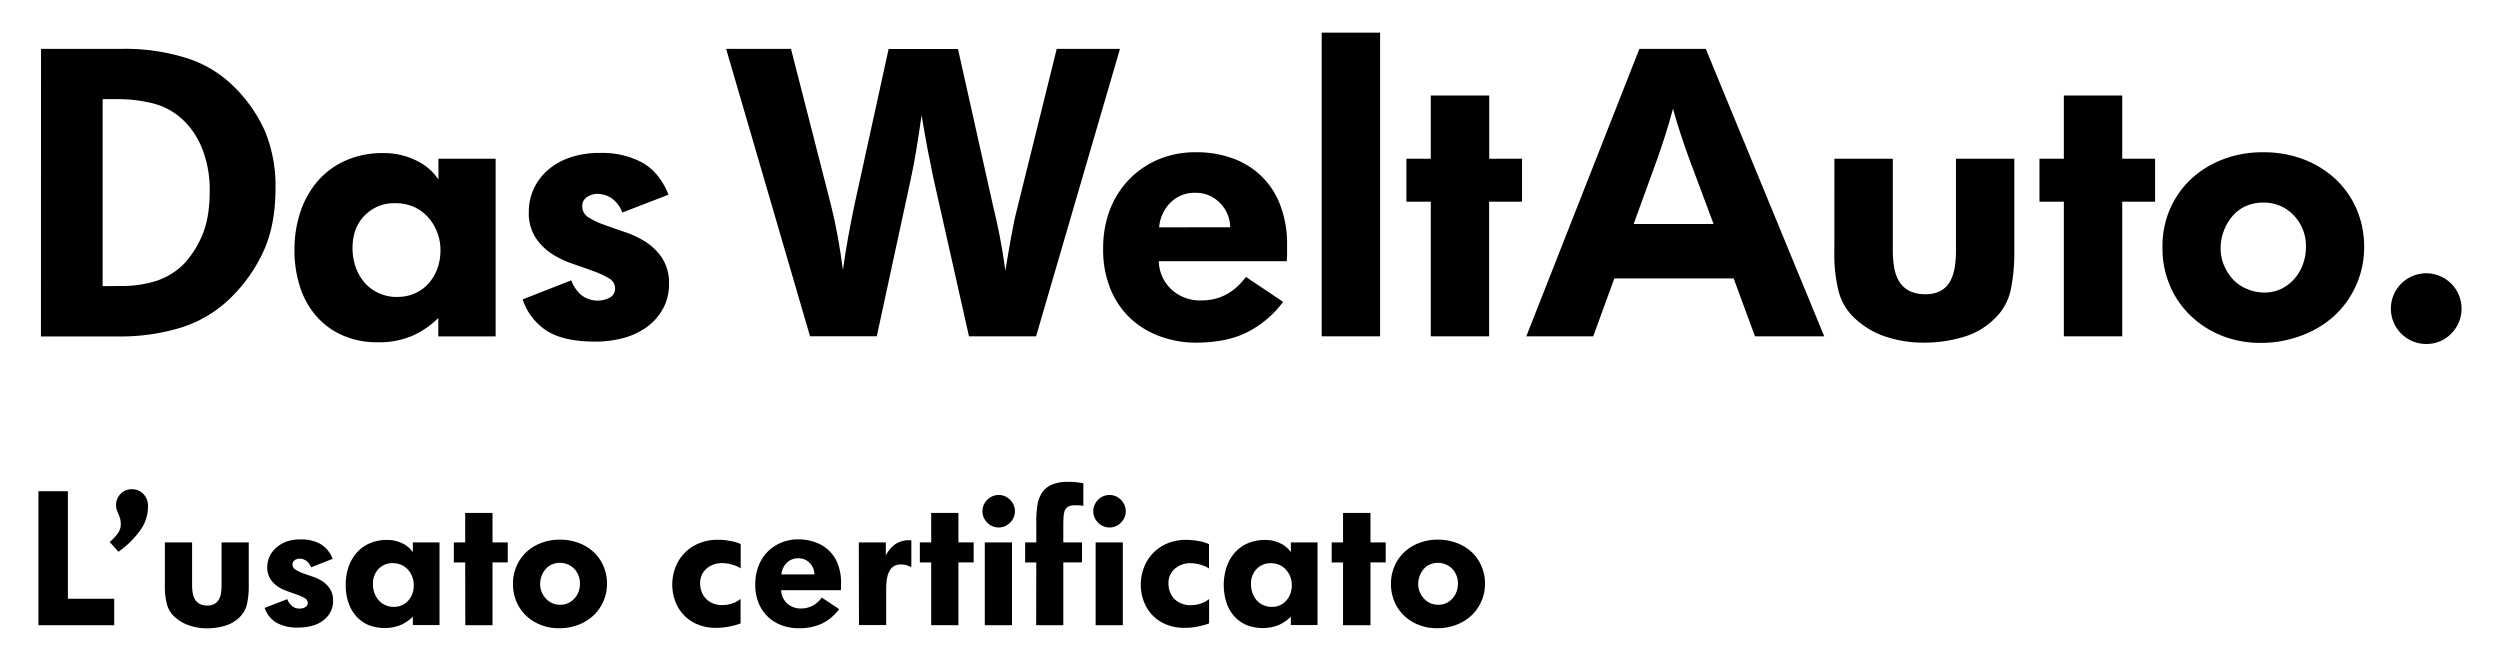 <svg xmlns="http://www.w3.org/2000/svg" viewBox="0 0 802 213">
    <path d="M12.33,157.58h9.45v34.5H36.64v8.49H12.33Z" style="fill:#000"></path><path d="M35.19,173.88a15.76,15.76,0,0,0,2.56-2.73,4.83,4.83,0,0,0,1-2.93,7,7,0,0,0-.23-1.88c-.15-.48-.32-1-.52-1.43s-.37-.86-.53-1.3a4.87,4.87,0,0,1-.24-1.51,5.07,5.07,0,0,1,1.46-3.67,4.79,4.79,0,0,1,3.58-1.49,5.13,5.13,0,0,1,3.7,1.49,5.56,5.56,0,0,1,1.51,4.15,13,13,0,0,1-2.6,7.7A29.52,29.52,0,0,1,38,177Z" style="fill:#000"></path><path d="M52.89,174h8.73v13.64a16.19,16.19,0,0,0,.21,2.6,5.92,5.92,0,0,0,.73,2.09,3.93,3.93,0,0,0,1.49,1.4,5,5,0,0,0,2.41.52,4.56,4.56,0,0,0,2.4-.55,3.62,3.62,0,0,0,1.39-1.46,6.27,6.27,0,0,0,.65-2,15.14,15.14,0,0,0,.18-2.33V174H79.8v13.88a26.4,26.4,0,0,1-.55,5.82A8.47,8.47,0,0,1,76.87,198a11,11,0,0,1-4.74,2.75,20.05,20.05,0,0,1-5.76.82,17.7,17.7,0,0,1-5.86-1,12.74,12.74,0,0,1-4.89-3.06,8.37,8.37,0,0,1-2.09-3.74,22.3,22.3,0,0,1-.64-5.87Z" style="fill:#000"></path><path d="M92.17,192.2a5.11,5.11,0,0,0,1.49,2.18,3.49,3.49,0,0,0,2.33.85,3.54,3.54,0,0,0,2-.49,1.49,1.49,0,0,0,.73-1.33,1.74,1.74,0,0,0-1-1.55,14.73,14.73,0,0,0-2.39-1.09l-3.09-1.09a13.9,13.9,0,0,1-3.1-1.51,8.42,8.42,0,0,1-2.4-2.43,6.74,6.74,0,0,1-1-3.79,8.06,8.06,0,0,1,.73-3.42,8.22,8.22,0,0,1,2.12-2.8,10.14,10.14,0,0,1,3.34-2,13.58,13.58,0,0,1,4.51-.69,12.69,12.69,0,0,1,6.34,1.46,9.13,9.13,0,0,1,3.91,4.78L99.79,182a4.41,4.41,0,0,0-1.67-2.18,3.83,3.83,0,0,0-2-.61,2.75,2.75,0,0,0-1.57.49,1.56,1.56,0,0,0-.73,1.39,2,2,0,0,0,1,1.67,11.77,11.77,0,0,0,2.4,1.15c1,.35,2,.71,3.12,1.09a13.65,13.65,0,0,1,3.13,1.5,8.35,8.35,0,0,1,2.39,2.42,6.83,6.83,0,0,1,1,3.79,7.64,7.64,0,0,1-.84,3.61,8.31,8.31,0,0,1-2.34,2.73,10.37,10.37,0,0,1-3.49,1.69,15.69,15.69,0,0,1-4.36.58,13.84,13.84,0,0,1-7.09-1.52A8.93,8.93,0,0,1,84.9,195Z" style="fill:#000"></path><path d="M132.43,197.83a12.8,12.8,0,0,1-3.82,2.64,14.09,14.09,0,0,1-10.49,0,11.37,11.37,0,0,1-3.91-2.85,12.41,12.41,0,0,1-2.45-4.37,17,17,0,0,1-.85-5.57,17.49,17.49,0,0,1,.9-5.79,13.59,13.59,0,0,1,2.62-4.58,11.75,11.75,0,0,1,4.15-3,13.38,13.38,0,0,1,5.55-1.09,10.66,10.66,0,0,1,5,1.12,8.15,8.15,0,0,1,3.31,2.82V174H141v26.53h-8.55Zm-6.12-3.15a6,6,0,0,0,4.74-2.11,6.85,6.85,0,0,0,1.26-2.17,7.87,7.87,0,0,0,.42-2.63,7.38,7.38,0,0,0-1.83-5,6.42,6.42,0,0,0-2.11-1.54,6.52,6.52,0,0,0-2.79-.57,6.1,6.1,0,0,0-4.55,1.83,6.72,6.72,0,0,0-1.81,4.89,8.44,8.44,0,0,0,.46,2.78,6.74,6.74,0,0,0,1.32,2.33,6.06,6.06,0,0,0,2.08,1.57A6.46,6.46,0,0,0,126.31,194.68Z" style="fill:#000"></path><path d="M149.23,180.43h-3.64V174h3.64v-9.46H158V174h4.89v6.42H158v20.14h-8.73Z" style="fill:#000"></path><path d="M179.24,201.53a15.32,15.32,0,0,1-5.76-1.06,14.44,14.44,0,0,1-4.68-2.93,13.93,13.93,0,0,1-3.12-4.51,14.63,14.63,0,0,1-1.12-5.76,14.14,14.14,0,0,1,1.1-5.56,13.64,13.64,0,0,1,3.06-4.48,14.71,14.71,0,0,1,4.76-3,16.53,16.53,0,0,1,6.18-1.11,16.77,16.77,0,0,1,6,1.06,14.59,14.59,0,0,1,4.79,2.93,13.17,13.17,0,0,1,3.15,4.52,14.12,14.12,0,0,1,1.13,5.7,14,14,0,0,1-4,9.78,14.78,14.78,0,0,1-4.89,3.21A17,17,0,0,1,179.24,201.53Zm.45-7.52a6,6,0,0,0,2.6-.54,6.15,6.15,0,0,0,2-1.48,6.6,6.6,0,0,0,1.31-2.17,7.22,7.22,0,0,0,.44-2.56,6.63,6.63,0,0,0-1.83-4.8A6.49,6.49,0,0,0,177,181.1a5.87,5.87,0,0,0-2,1.5,7.39,7.39,0,0,0-1.27,2.21,7.72,7.72,0,0,0-.45,2.57,6.36,6.36,0,0,0,.55,2.65,7.44,7.44,0,0,0,1.42,2.12,6,6,0,0,0,4.42,1.86Z" style="fill:#000"></path><path d="M234.22,200.93a19.92,19.92,0,0,1-4.49.48,15,15,0,0,1-6-1.12,12.76,12.76,0,0,1-7.13-7.46,15.48,15.48,0,0,1,0-10.61A13.44,13.44,0,0,1,224,174.4a15.4,15.4,0,0,1,6.39-1.24,21.31,21.31,0,0,1,3.82.37,13,13,0,0,1,3.4,1v7.82a8.86,8.86,0,0,0-2.64-1.19,11.2,11.2,0,0,0-3.3-.51,7.42,7.42,0,0,0-5,1.75,6,6,0,0,0-2.06,4.83,7.54,7.54,0,0,0,.49,2.65,6.33,6.33,0,0,0,3.61,3.68,7.36,7.36,0,0,0,2.93.54,10,10,0,0,0,3.34-.54,7.93,7.93,0,0,0,2.6-1.45V200A21.47,21.47,0,0,1,234.22,200.93Z" style="fill:#000"></path><path d="M269.2,195.41a15.47,15.47,0,0,1-5.39,4.58,17.16,17.16,0,0,1-7.7,1.54,15.3,15.3,0,0,1-5.19-.88A12.87,12.87,0,0,1,246.5,198a12.49,12.49,0,0,1-3.06-4.36,15.41,15.41,0,0,1-1.15-6.22,16.25,16.25,0,0,1,1-5.73,13.56,13.56,0,0,1,2.84-4.57,13.33,13.33,0,0,1,4.4-3,14,14,0,0,1,5.65-1.09,15.63,15.63,0,0,1,5.54,1,11.75,11.75,0,0,1,7.09,7,16.53,16.53,0,0,1,1,5.87v1a12.31,12.31,0,0,1-.06,1.43H250.59a6,6,0,0,0,1.88,4.21A6.39,6.39,0,0,0,257,195.2a7.94,7.94,0,0,0,6.61-3.52Zm-7.94-11.15a5,5,0,0,0-.36-1.88,5.46,5.46,0,0,0-1-1.64,5.52,5.52,0,0,0-1.61-1.19,5,5,0,0,0-2.15-.45,5.08,5.08,0,0,0-3.76,1.46,6,6,0,0,0-1.7,3.7Z" style="fill:#000"></path><path d="M275.51,174h8.66v4.18a10.48,10.48,0,0,1,3-3.58,8.06,8.06,0,0,1,5.19-1.27V182a6.24,6.24,0,0,0-3.49-.91,3.8,3.8,0,0,0-3.38,1.85c-.8,1.24-1.2,3.24-1.2,6v11.59h-8.73Z" style="fill:#000"></path><path d="M298.73,180.43h-3.64V174h3.64v-9.46h8.73V174h4.89v6.42h-4.89v20.14h-8.73Z" style="fill:#000"></path><path d="M320.35,169.22a5.06,5.06,0,0,1-2-.42,5.46,5.46,0,0,1-2.76-2.76,5.14,5.14,0,0,1,0-4.07,5.46,5.46,0,0,1,2.76-2.76,5.14,5.14,0,0,1,4.07,0,5.74,5.74,0,0,1,1.63,1.13,5.39,5.39,0,0,1,1.12,1.63,5.14,5.14,0,0,1,0,4.07,5.39,5.39,0,0,1-1.12,1.63,5.74,5.74,0,0,1-1.63,1.13A5.1,5.1,0,0,1,320.35,169.22ZM315.92,174h8.73v26.56h-8.73Z" style="fill:#000"></path><path d="M332.44,180.43h-3.58V174h3.58v-6.67a32.81,32.81,0,0,1,.36-5.24,10.26,10.26,0,0,1,1.47-4,7.06,7.06,0,0,1,3.12-2.6,12.78,12.78,0,0,1,5.26-.91,18.29,18.29,0,0,1,2.59.12c.83.11,1.6.18,2.3.31v7.26a19,19,0,0,0-2.5-.18,7.17,7.17,0,0,0-1.6.15,2.51,2.51,0,0,0-1,.45,3.45,3.45,0,0,0-.63.69,2.87,2.87,0,0,0-.42,1.06,8.59,8.59,0,0,0-.22,1.68q-.06,1-.06,2.58V174h6v6.42h-6v20.14H332.4Z" style="fill:#000"></path><path d="M355.9,169.22a5.06,5.06,0,0,1-2-.42,5.29,5.29,0,0,1-1.64-1.13,5.18,5.18,0,0,1-1.11-1.63,5,5,0,0,1,0-4.07,5.18,5.18,0,0,1,1.11-1.63,5.29,5.29,0,0,1,1.64-1.13,5.12,5.12,0,0,1,4.06,0,5.46,5.46,0,0,1,2.76,2.76,5.06,5.06,0,0,1,0,4.07,5.46,5.46,0,0,1-2.76,2.76A5.06,5.06,0,0,1,355.9,169.22ZM351.48,174h8.72v26.56h-8.72Z" style="fill:#000"></path><path d="M384.52,200.93a19.92,19.92,0,0,1-4.49.48,15,15,0,0,1-6-1.12,12.71,12.71,0,0,1-4.39-3,12.94,12.94,0,0,1-2.73-4.43,15.25,15.25,0,0,1,0-10.61,13.55,13.55,0,0,1,2.76-4.57,13.68,13.68,0,0,1,4.57-3.25,15.45,15.45,0,0,1,6.4-1.24,21.2,21.2,0,0,1,3.81.37,13,13,0,0,1,3.4,1v7.82a8.74,8.74,0,0,0-2.64-1.19,11.2,11.2,0,0,0-3.3-.51,7.4,7.4,0,0,0-5,1.75,5.94,5.94,0,0,0-2.06,4.83,7.1,7.1,0,0,0,.48,2.65,6.56,6.56,0,0,0,1.39,2.21A6.68,6.68,0,0,0,379,193.6a7.41,7.41,0,0,0,2.94.54,9.93,9.93,0,0,0,3.33-.54,7.7,7.7,0,0,0,2.61-1.45V200A23.79,23.79,0,0,1,384.52,200.93Z" style="fill:#000"></path><path d="M414.1,197.83a12.89,12.89,0,0,1-3.81,2.64,14.12,14.12,0,0,1-10.5,0,11.37,11.37,0,0,1-3.91-2.85,12.41,12.41,0,0,1-2.45-4.37,18.78,18.78,0,0,1,.06-11.36,13.4,13.4,0,0,1,2.61-4.58,11.75,11.75,0,0,1,4.15-3,13.38,13.38,0,0,1,5.55-1.09,10.79,10.79,0,0,1,5,1.12,8.15,8.15,0,0,1,3.31,2.82V174h8.55v26.53H414.1ZM408,194.68a6.29,6.29,0,0,0,2.73-.57,6.17,6.17,0,0,0,2-1.54,7,7,0,0,0,1.25-2.2,7.88,7.88,0,0,0,.43-2.63,7.44,7.44,0,0,0-.49-2.72,7,7,0,0,0-1.35-2.23,6.15,6.15,0,0,0-2.1-1.54,6.52,6.52,0,0,0-2.79-.57,6.09,6.09,0,0,0-4.55,1.84,6.69,6.69,0,0,0-1.81,4.88,8.44,8.44,0,0,0,.46,2.78,7.07,7.07,0,0,0,1.31,2.33,6.39,6.39,0,0,0,2.08,1.57A6.53,6.53,0,0,0,408,194.68Z" style="fill:#000"></path><path d="M430.85,180.43h-3.64V174h3.64v-9.46h8.8V174h4.89v6.42h-4.89v20.14h-8.8Z" style="fill:#000"></path><path d="M460.9,201.53a15.32,15.32,0,0,1-5.76-1.06,14.4,14.4,0,0,1-4.67-2.93,13.63,13.63,0,0,1-3.12-4.51,14.47,14.47,0,0,1-1.13-5.76,14.14,14.14,0,0,1,1.1-5.56,13.64,13.64,0,0,1,3.06-4.48,14.71,14.71,0,0,1,4.76-3,16.53,16.53,0,0,1,6.18-1.11,16.77,16.77,0,0,1,6,1.06,14.59,14.59,0,0,1,4.79,2.93,13.17,13.17,0,0,1,3.15,4.52,14.12,14.12,0,0,1,1.13,5.7,14,14,0,0,1-4,9.78,14.78,14.78,0,0,1-4.89,3.21A17,17,0,0,1,460.9,201.53Zm.45-7.52a6,6,0,0,0,2.6-.54,6.3,6.3,0,0,0,2-1.48,6.57,6.57,0,0,0,1.3-2.17,7.46,7.46,0,0,0,.45-2.56,6.68,6.68,0,0,0-1.84-4.8,6.49,6.49,0,0,0-7.18-1.36,5.74,5.74,0,0,0-2,1.5,7.39,7.39,0,0,0-1.27,2.21,7.72,7.72,0,0,0-.45,2.57,6.36,6.36,0,0,0,.55,2.65,7.44,7.44,0,0,0,1.42,2.12,6.24,6.24,0,0,0,2,1.39A6,6,0,0,0,461.35,194Z" style="fill:#000"></path><path d="M13.16,15.67H39.3a65.6,65.6,0,0,1,20.68,3,37.41,37.41,0,0,1,14.93,9A46.59,46.59,0,0,1,85,42.08a45.83,45.83,0,0,1,3.38,18.33q0,11.84-3.84,20.16A49.7,49.7,0,0,1,74.55,95,39.59,39.59,0,0,1,58.36,105a66.33,66.33,0,0,1-20.23,2.94h-25ZM38.52,91.75a36.83,36.83,0,0,0,11.57-1.62,22.61,22.61,0,0,0,8.72-5.28,30.5,30.5,0,0,0,5.86-8.93c1.73-3.78,2.6-8.66,2.6-14.67a35.74,35.74,0,0,0-2.14-12.83,25.56,25.56,0,0,0-5.65-9.19,21.83,21.83,0,0,0-10.15-6A47.19,47.19,0,0,0,37.5,31.8H32.93v60Z" style="fill:#000"></path><path d="M140.61,102a27.92,27.92,0,0,1-8.19,5.66,27,27,0,0,1-11.32,2.14,27,27,0,0,1-11.18-2.21,24.19,24.19,0,0,1-8.39-6.11,26.64,26.64,0,0,1-5.26-9.37,37.6,37.6,0,0,1-1.8-12,37.74,37.74,0,0,1,2-12.42A29,29,0,0,1,102,58a25.21,25.21,0,0,1,8.91-6.51,28.93,28.93,0,0,1,11.9-2.38,23.29,23.29,0,0,1,10.75,2.4,17.57,17.57,0,0,1,7.09,6.06V50.92H159v57h-18.4Zm-13.13-6.76A13.38,13.38,0,0,0,133.35,94a12.87,12.87,0,0,0,4.33-3.31,14.6,14.6,0,0,0,2.7-4.72,17.39,17.39,0,0,0,.92-5.63,15.89,15.89,0,0,0-1.06-5.87,15.64,15.64,0,0,0-2.93-4.79,13.6,13.6,0,0,0-4.53-3.31,14.36,14.36,0,0,0-6-1.18,13.11,13.11,0,0,0-9.77,3.91q-3.92,3.92-3.92,10.55a18.63,18.63,0,0,0,1,6,15.46,15.46,0,0,0,2.85,5A13.21,13.21,0,0,0,121.43,94,14,14,0,0,0,127.48,95.27Z" style="fill:#000"></path><path d="M183.27,89.93a11,11,0,0,0,3.18,4.69,8.48,8.48,0,0,0,9.3.78,3.26,3.26,0,0,0,1.57-2.87,3.74,3.74,0,0,0-2.08-3.31,30.51,30.51,0,0,0-5.14-2.34q-3.06-1.11-6.65-2.35a29.74,29.74,0,0,1-6.63-3.24,18,18,0,0,1-5.1-5.2A14.54,14.54,0,0,1,169.64,68a17.4,17.4,0,0,1,1.56-7.35,17.78,17.78,0,0,1,4.43-6,21.21,21.21,0,0,1,7.16-4.09,28.75,28.75,0,0,1,9.69-1.5,27.22,27.22,0,0,1,13.59,3.12q5.52,3.12,8.39,10.28l-14.83,5.72a9.62,9.62,0,0,0-3.57-4.69,8.54,8.54,0,0,0-4.36-1.3,6,6,0,0,0-3.36,1,3.36,3.36,0,0,0-1.55,3,4.08,4.08,0,0,0,2.07,3.58A24.56,24.56,0,0,0,194,72.18q3.06,1.11,6.7,2.34a29.46,29.46,0,0,1,6.7,3.26,17.78,17.78,0,0,1,5.13,5.2,14.61,14.61,0,0,1,2.09,8.13,16.25,16.25,0,0,1-1.83,7.73,17.81,17.81,0,0,1-5,5.87,22.91,22.91,0,0,1-7.48,3.64,34.46,34.46,0,0,1-9.37,1.24q-9.78,0-15.21-3.26a19.16,19.16,0,0,1-8.07-10.28Z" style="fill:#000"></path><path d="M232.94,15.67h20.81L266.63,66q1.17,4.68,2.14,10t1.63,10.6q.78-5.48,1.75-10.87c.66-3.59,1.33-7,2-10.2l10.92-49.82h22.25l11.31,50.6q1.05,4.17,2.08,9.42t1.82,11.12q.9-5.58,1.87-11t2-9.3L339,15.67h20.29l-26.92,92.22H310.85L299.4,57c-.52-2.43-1.1-5.33-1.75-8.72s-1.33-7.15-2-11.31q-.9,6.26-1.69,11.06c-.52,3.21-1.09,6.2-1.69,9l-11,50.85H259.86Z" style="fill:#000"></path><path d="M411.63,96.83a33,33,0,0,1-11.56,9.77q-6.63,3.32-16.52,3.33A33.75,33.75,0,0,1,372.42,108a27.65,27.65,0,0,1-9.48-5.59,26.85,26.85,0,0,1-6.57-9.37,33.07,33.07,0,0,1-2.48-13.33A34.37,34.37,0,0,1,356,67.46a28.84,28.84,0,0,1,6.12-9.78,28.15,28.15,0,0,1,9.42-6.5,30.44,30.44,0,0,1,12.1-2.34,33.54,33.54,0,0,1,11.9,2,25.22,25.22,0,0,1,15.21,15.08,34.82,34.82,0,0,1,2.15,12.71V80.8a25.47,25.47,0,0,1-.13,3H371.74a12.79,12.79,0,0,0,4,9,13.51,13.51,0,0,0,9.78,3.57q8.58,0,14.17-7.54Zm-17-23.93a10.71,10.71,0,0,0-.78-4,11.37,11.37,0,0,0-5.65-6.05,10.55,10.55,0,0,0-4.62-1A10.9,10.9,0,0,0,375.48,65a12.65,12.65,0,0,0-3.63,7.93Z" style="fill:#000"></path><path d="M424,10.47h18.73v97.42H424Z" style="fill:#000"></path><path d="M459,64.7h-7.82V50.92H459V30.64h18.74V50.92h10.53V64.7H477.71v43.19H459Z" style="fill:#000"></path><path d="M525.92,15.67h21.29l38,92.22H563l-6.85-18.58H517.88l-6.77,18.58H489.64Zm23.8,56.19-7.83-20.94c-.86-2.34-1.75-4.89-2.66-7.67s-1.76-5.55-2.54-8.33q-1.17,4.29-2.46,8.39t-2.6,7.74l-7.55,20.81Z" style="fill:#000"></path><path d="M588.48,50.92h18.73V80.18a32.75,32.75,0,0,0,.44,5.59,12.76,12.76,0,0,0,1.58,4.48,8.28,8.28,0,0,0,3.17,3,10.72,10.72,0,0,0,5.22,1.12,9.93,9.93,0,0,0,5.13-1.17,7.88,7.88,0,0,0,2.94-3.12,14.24,14.24,0,0,0,1.39-4.36,32.33,32.33,0,0,0,.39-5V50.92h18.72V80.7A57.6,57.6,0,0,1,645,93.19a18,18,0,0,1-5.2,9.1,23.53,23.53,0,0,1-10.14,5.87,43.5,43.5,0,0,1-12.36,1.76,38.38,38.38,0,0,1-12.62-2,26.91,26.91,0,0,1-10.37-6.49,17.81,17.81,0,0,1-4.49-8,48.56,48.56,0,0,1-1.36-12.71Z" style="fill:#000"></path><path d="M662.08,64.7h-7.82V50.92h7.82V30.64h18.73V50.92h10.54V64.7H680.81v43.19H662.08Z" style="fill:#000"></path><path d="M725.18,110a33.32,33.32,0,0,1-12.36-2.28,30.93,30.93,0,0,1-10-6.38,29,29,0,0,1-6.7-9.68,30.76,30.76,0,0,1-2.4-12.35A30,30,0,0,1,696,67.38a29,29,0,0,1,6.56-9.62,31,31,0,0,1,10.21-6.5,35.25,35.25,0,0,1,13.27-2.41A35.72,35.72,0,0,1,739,51.12a31.25,31.25,0,0,1,10.28,6.38,28.83,28.83,0,0,1,6.76,9.69,30.62,30.62,0,0,1,2.38,12.21,30,30,0,0,1-8.62,21,31.5,31.5,0,0,1-10.48,6.85A36.49,36.49,0,0,1,725.18,110Zm1-16.14a12.75,12.75,0,0,0,5.57-1.16,13.62,13.62,0,0,0,4.21-3.17,14.16,14.16,0,0,0,2.78-4.66,15.72,15.72,0,0,0,1-5.51,14.13,14.13,0,0,0-3.91-10.28A13,13,0,0,0,726,65a13.31,13.31,0,0,0-5.63,1.16,12.2,12.2,0,0,0-4.26,3.24,15.49,15.49,0,0,0-2.73,4.72,15.92,15.92,0,0,0-1,5.51,13.81,13.81,0,0,0,1.17,5.69,15.44,15.44,0,0,0,3,4.53A13.09,13.09,0,0,0,721,92.76,13.34,13.34,0,0,0,726.16,93.83Z" style="fill:#000"></path><path d="M778.35,110.35a11.34,11.34,0,1,1,8-3.32A11,11,0,0,1,778.35,110.35Z" style="fill:#000"></path>
</svg>